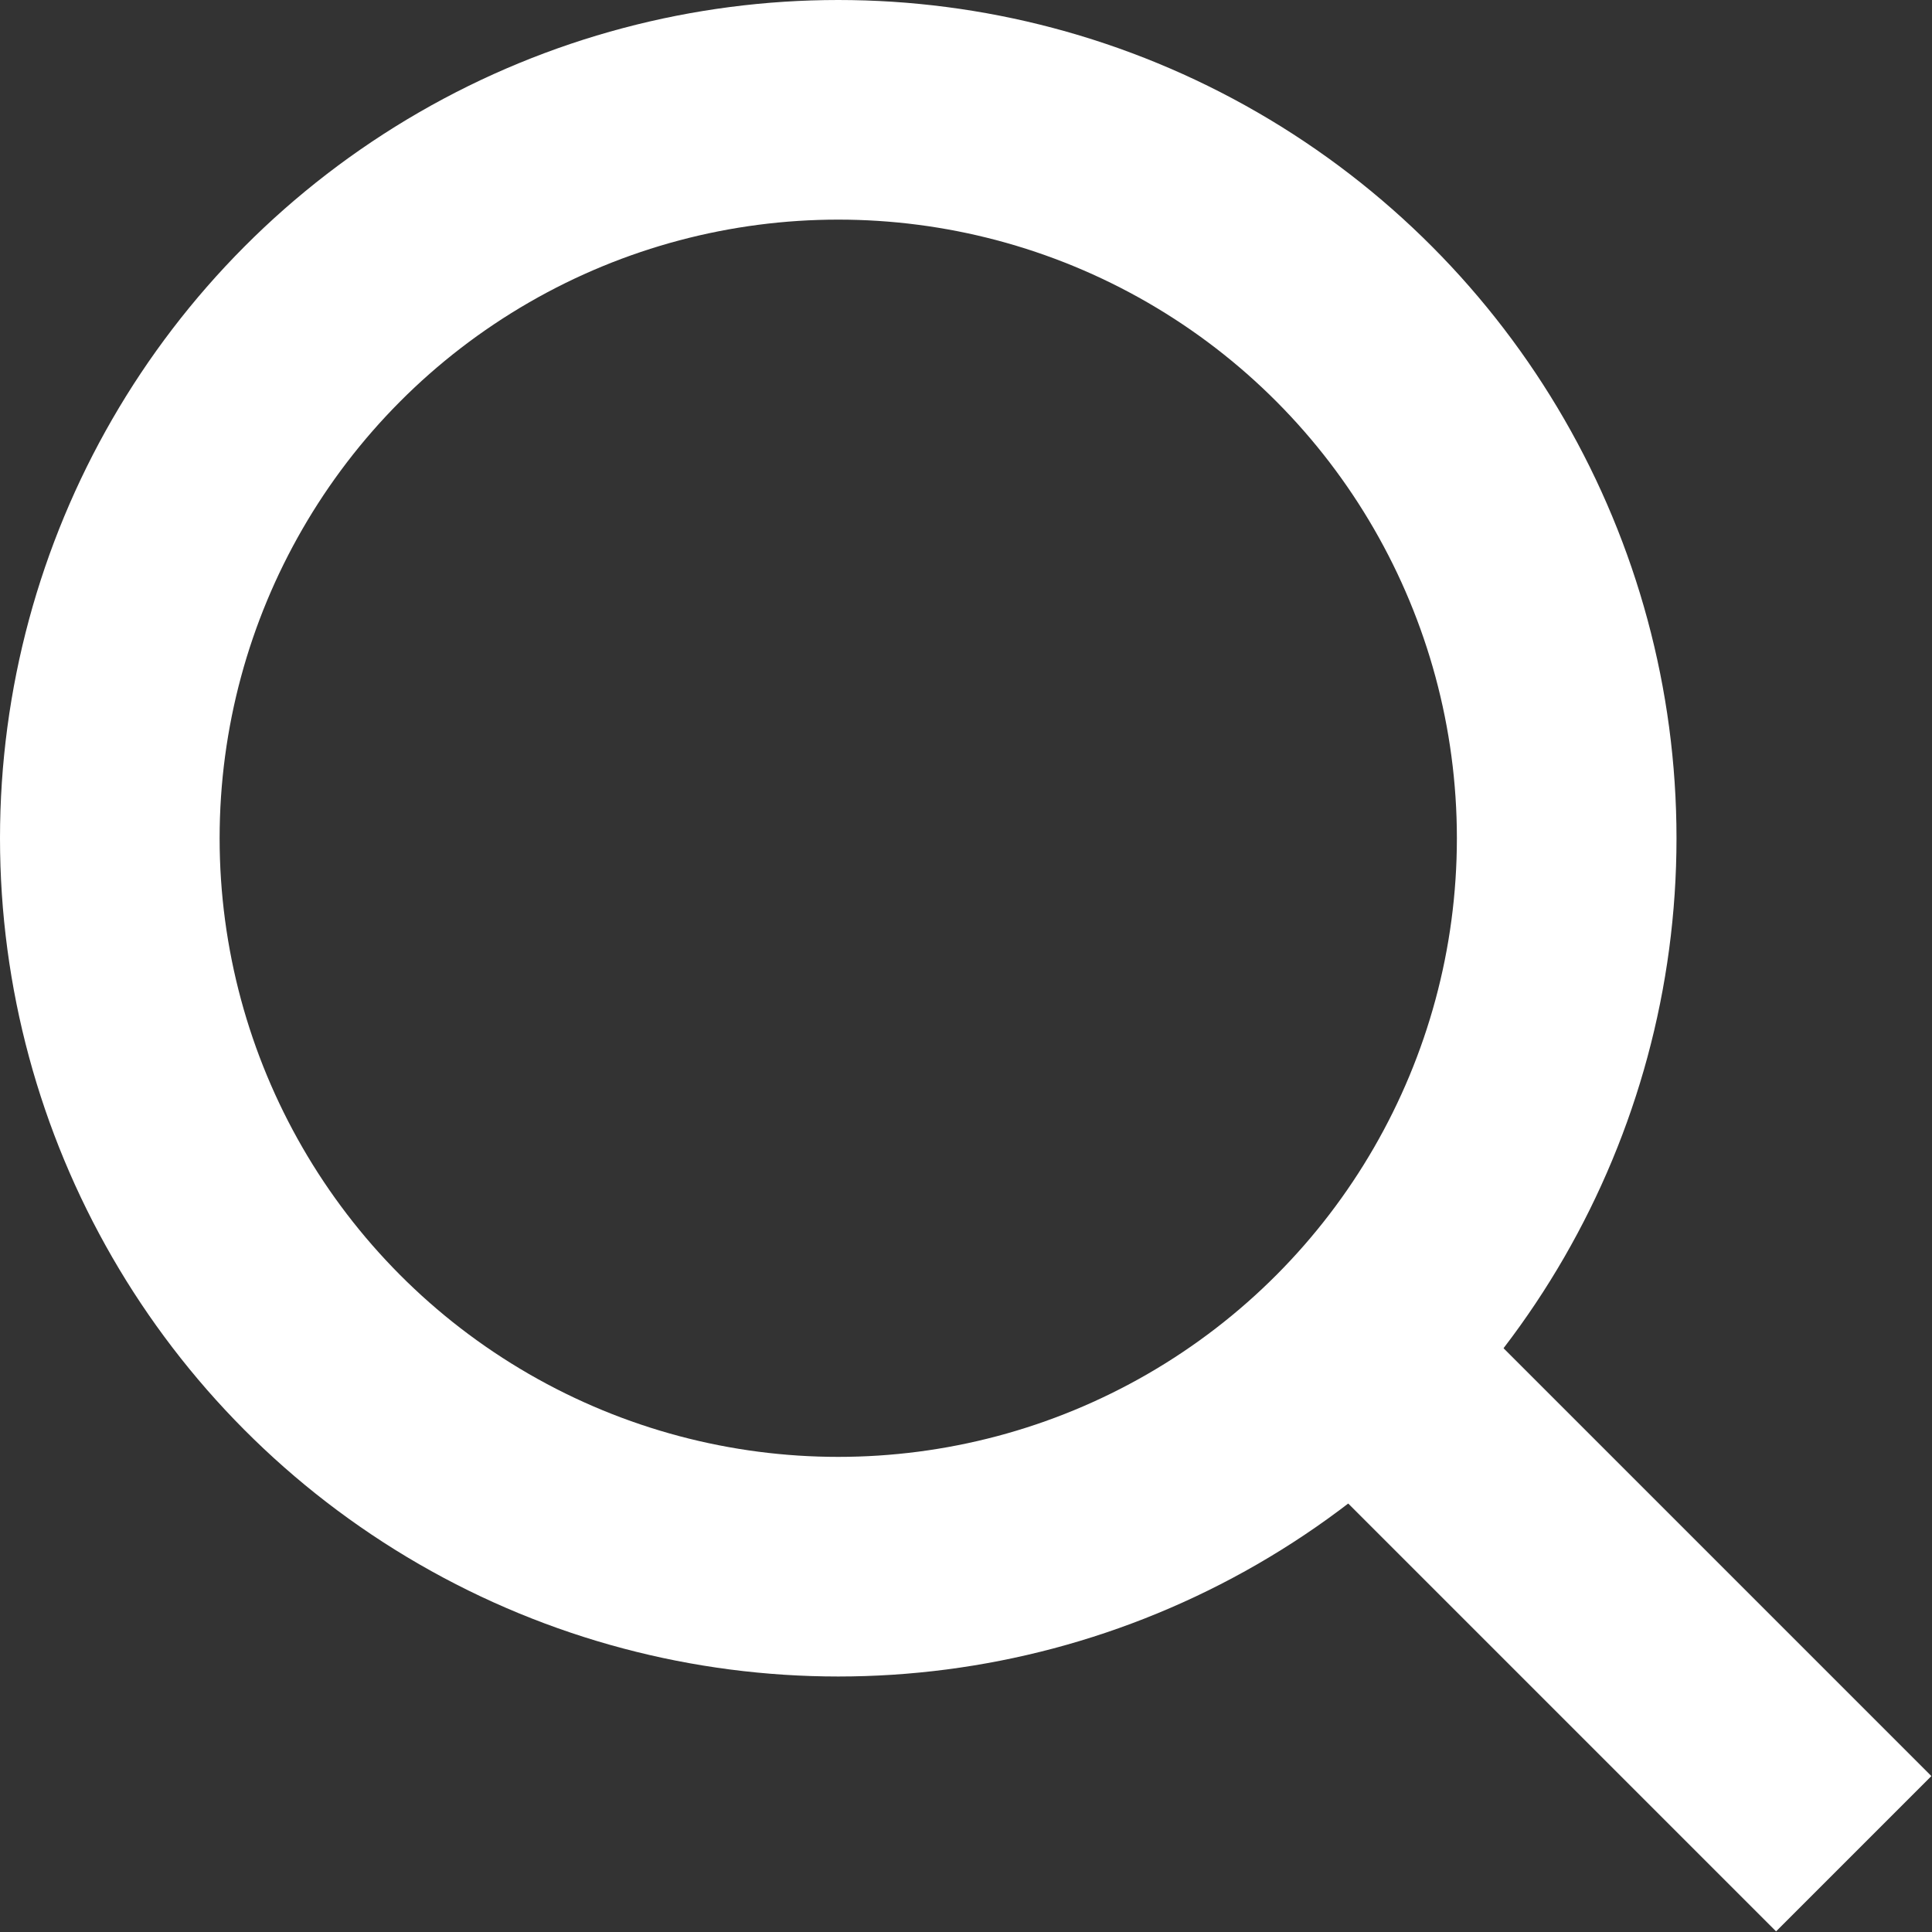 <svg xmlns="http://www.w3.org/2000/svg" viewBox="0 0 17.77 17.77"><rect x="0" y="0" width="17.77" height="17.77" fill="#333333" stroke="none"/><defs><style>.cls-1{fill:none;stroke:#fff;stroke-miterlimit:10;stroke-width:2.02px;}</style></defs><g id="Layer_2" data-name="Layer 2"><g id="レイアウト"><line class="cls-1" x1="12.45" y1="12.45" x2="17.05" y2="17.05"/><circle class="cls-1" cx="7.71" cy="7.71" r="6.7"/></g></g></svg>